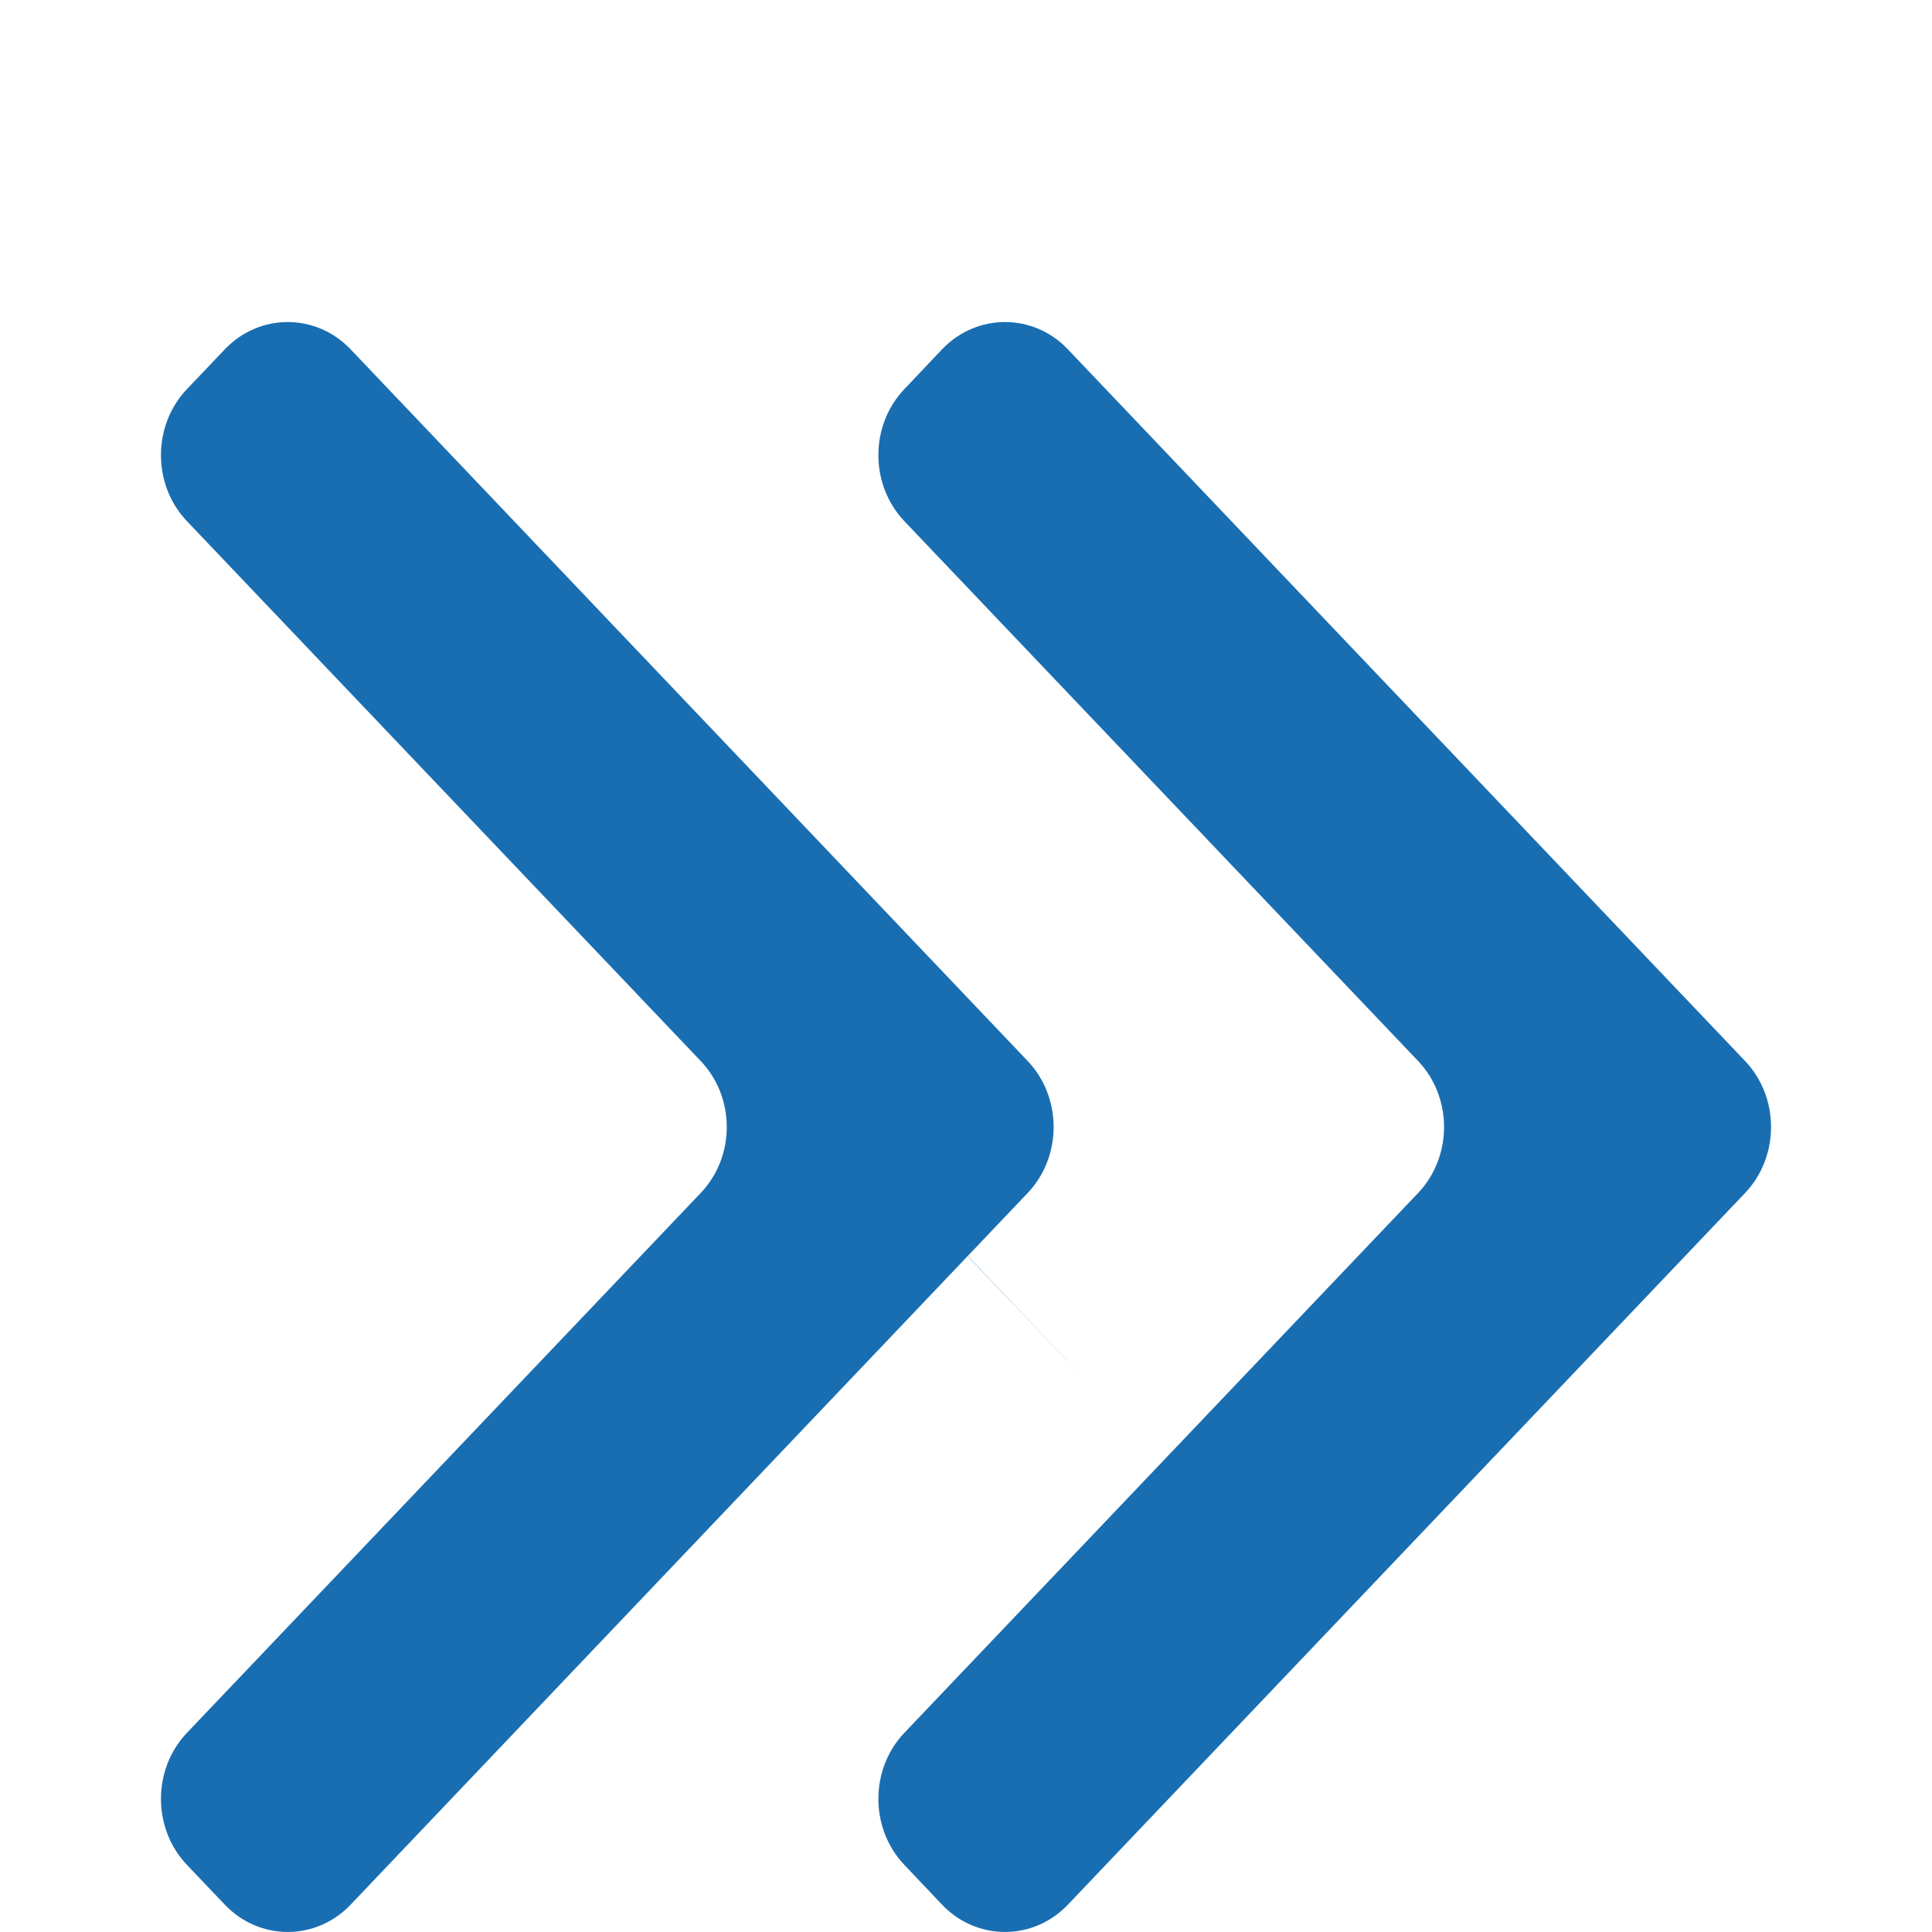 <svg width="12" height="12" viewBox="0 0 12 12" fill="none" xmlns="http://www.w3.org/2000/svg">
<g id="Frame">
<g id="Group">
<path id="Vector" fill-rule="evenodd" clip-rule="evenodd" d="M10.839 6.59C11.054 6.816 11.054 7.184 10.839 7.41L6.632 11.831C6.417 12.056 6.067 12.056 5.852 11.831L5.617 11.583C5.402 11.357 5.402 10.989 5.617 10.763L8.808 7.41C9.023 7.184 9.023 6.816 8.808 6.59L5.617 3.237C5.402 3.01 5.402 2.643 5.617 2.417L5.852 2.169C6.067 1.944 6.418 1.944 6.632 2.169L10.839 6.59ZM2.177 2.169C1.962 1.944 1.612 1.944 1.397 2.169L1.161 2.417C0.946 2.643 0.946 3.011 1.161 3.237L4.352 6.59C4.568 6.816 4.568 7.184 4.352 7.41L1.161 10.763C0.946 10.989 0.946 11.357 1.161 11.583L1.397 11.831C1.612 12.056 1.962 12.056 2.177 11.831L6.01 7.802C7.085 8.931 6.813 8.645 6.011 7.801L6.383 7.41C6.598 7.184 6.598 6.816 6.383 6.59L2.177 2.169Z" fill="#196EB2"/>
</g>
</g>
</svg>

